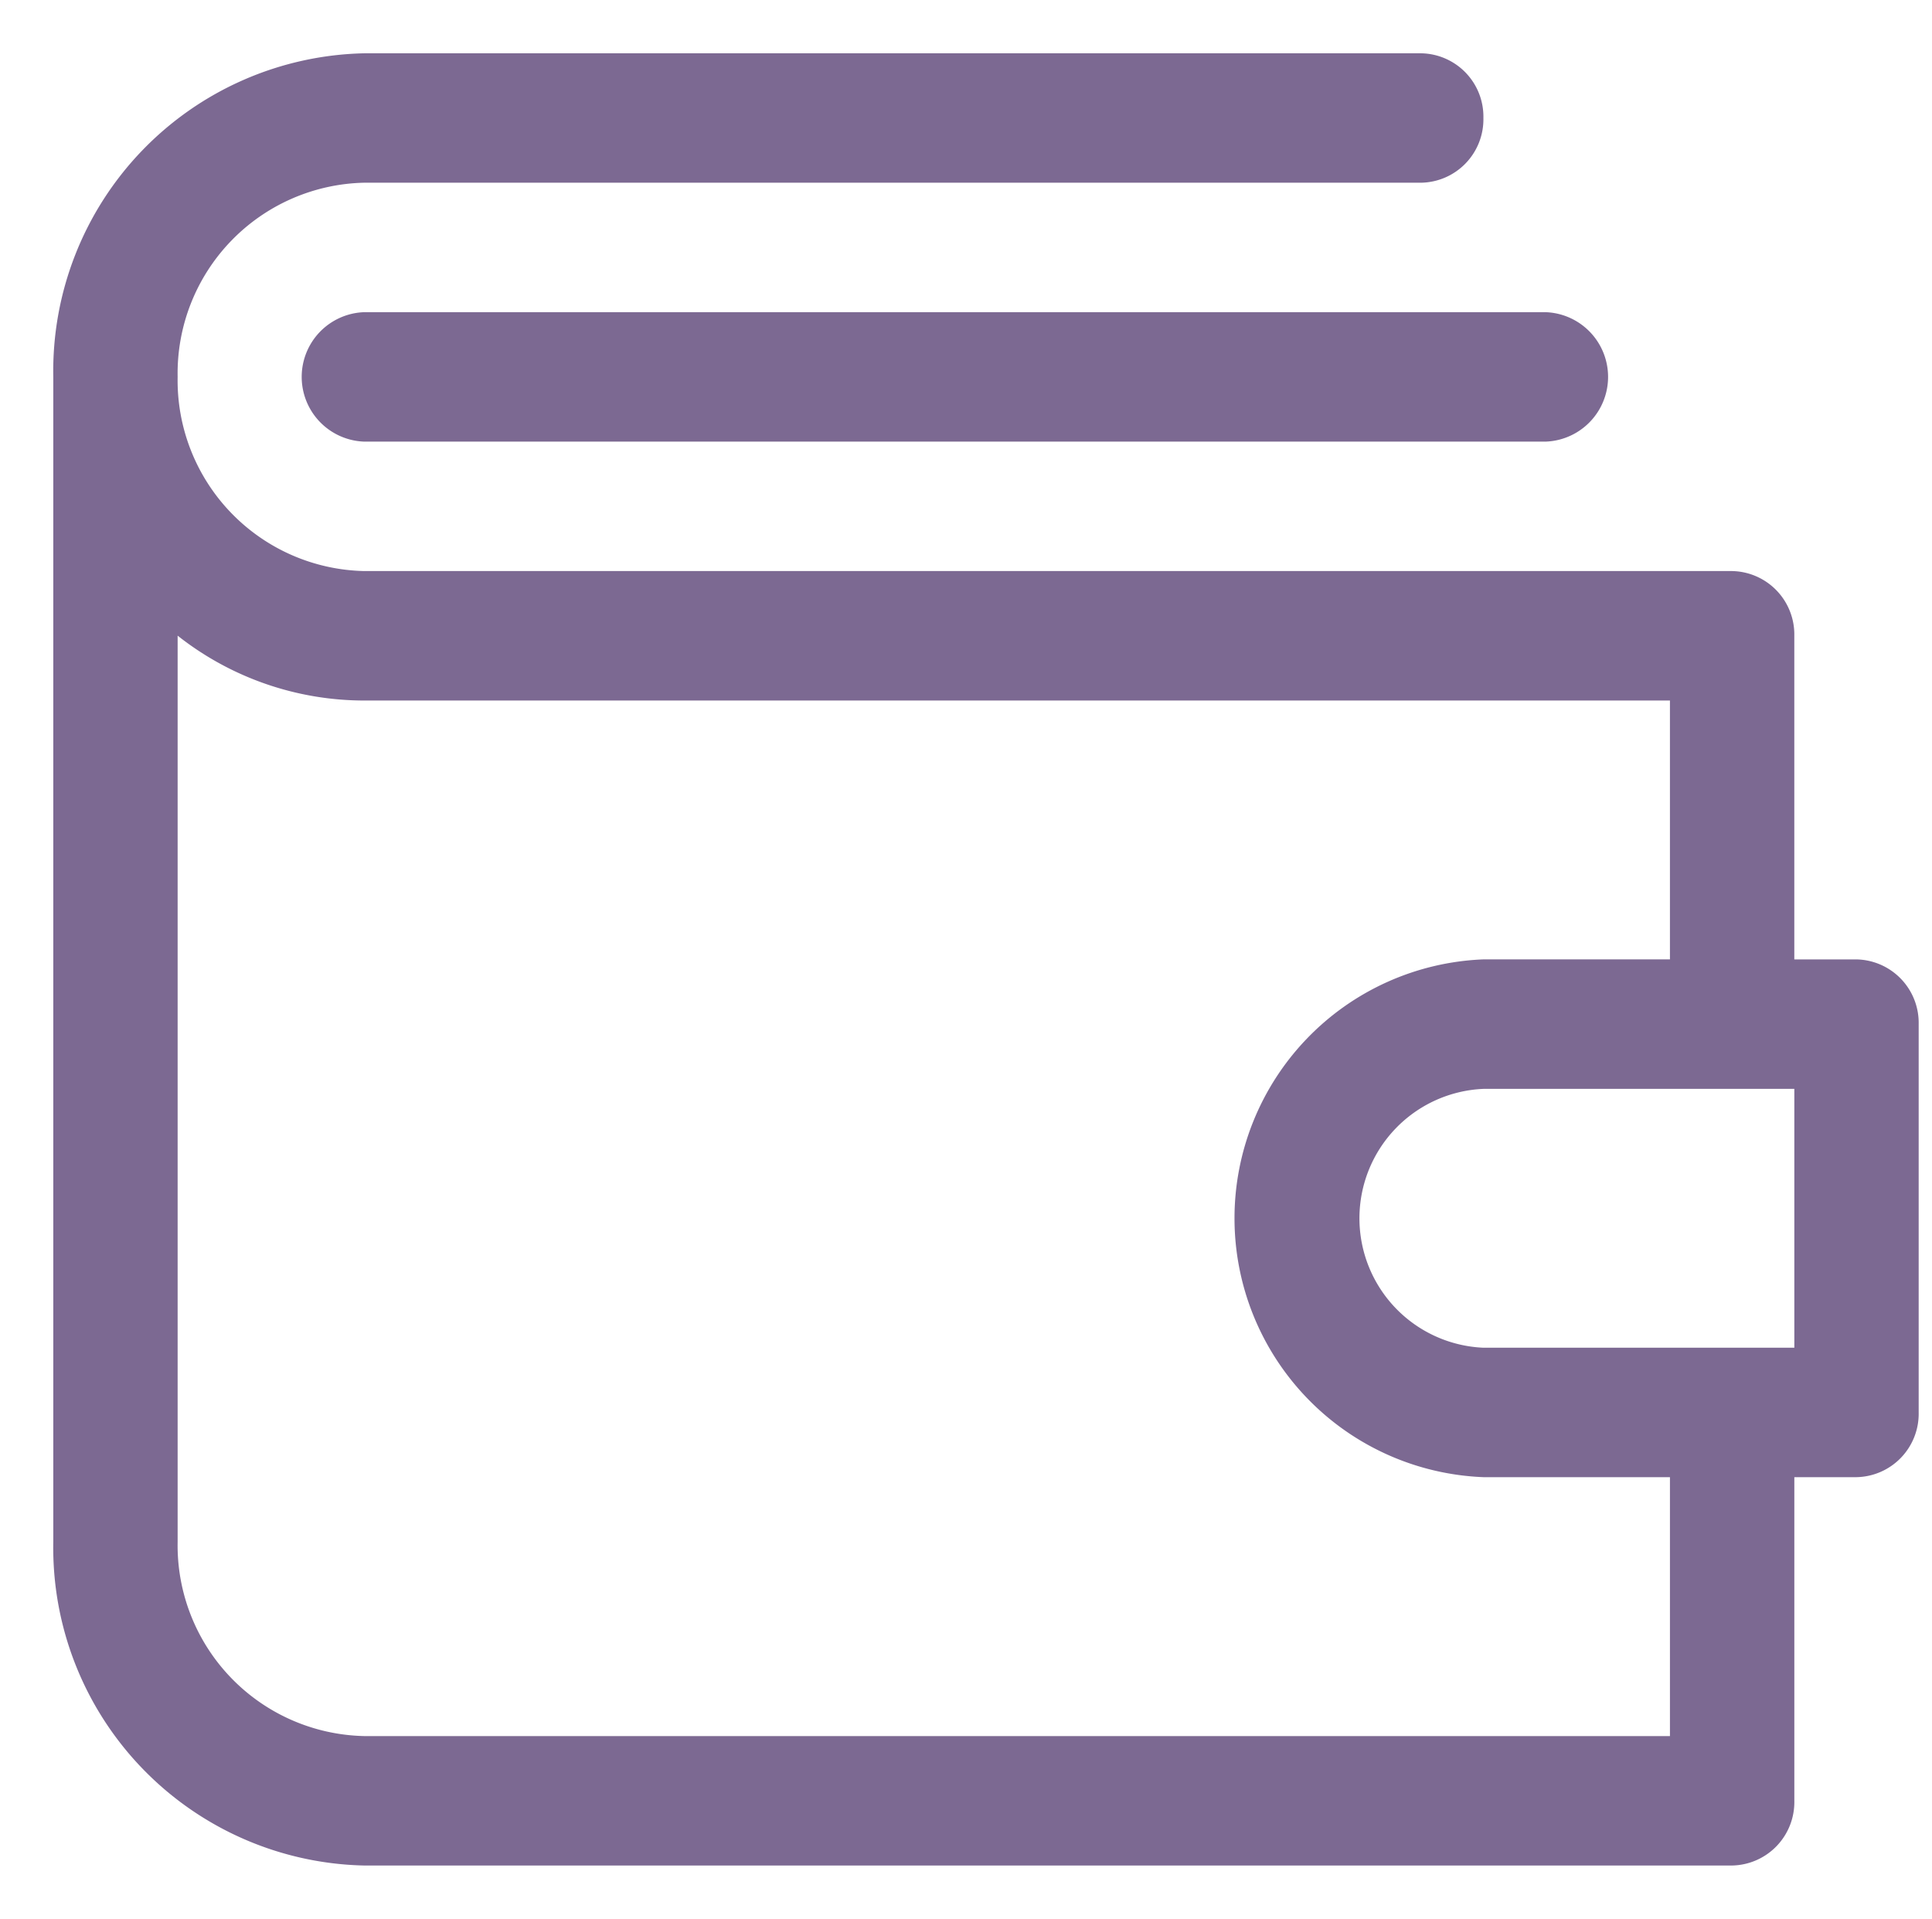 <svg id="Wallet-High" xmlns="http://www.w3.org/2000/svg" width="72.5" height="72" viewBox="0 0 72.5 72">
  <rect id="_32x32px_Null_Bounding_Box" data-name="32x32px Null Bounding Box" width="72" height="72" fill="none"/>
  <path id="Union_211" data-name="Union 211" d="M11.666,68A11.925,11.925,0,0,1,0,55.856V12.142A11.924,11.924,0,0,1,11.666,0H51.333a2.378,2.378,0,0,1,2.333,2.428,2.38,2.38,0,0,1-2.333,2.428H11.666a7.156,7.156,0,0,0-7,7.285,7.156,7.156,0,0,0,7,7.287H63a2.38,2.38,0,0,1,2.333,2.428V34h2.333A2.381,2.381,0,0,1,70,36.427V51a2.38,2.38,0,0,1-2.333,2.428H65.334V65.572A2.381,2.381,0,0,1,63,68Zm-7-12.144a7.156,7.156,0,0,0,7,7.287h49V53.428h-7a9.722,9.722,0,0,1,0-19.429h7V24.286h-49a11.309,11.309,0,0,1-7-2.434Zm60.668-7.285V38.858H53.666a4.861,4.861,0,0,0,0,9.713H65.334Zm-53.668-34a2.43,2.43,0,0,1,0-4.857H56a2.43,2.43,0,0,1,0,4.857Z" transform="translate(2 2)" fill="#7c6992" stroke="rgba(0,0,0,0)" stroke-miterlimit="10" stroke-width="1"/>
</svg>
